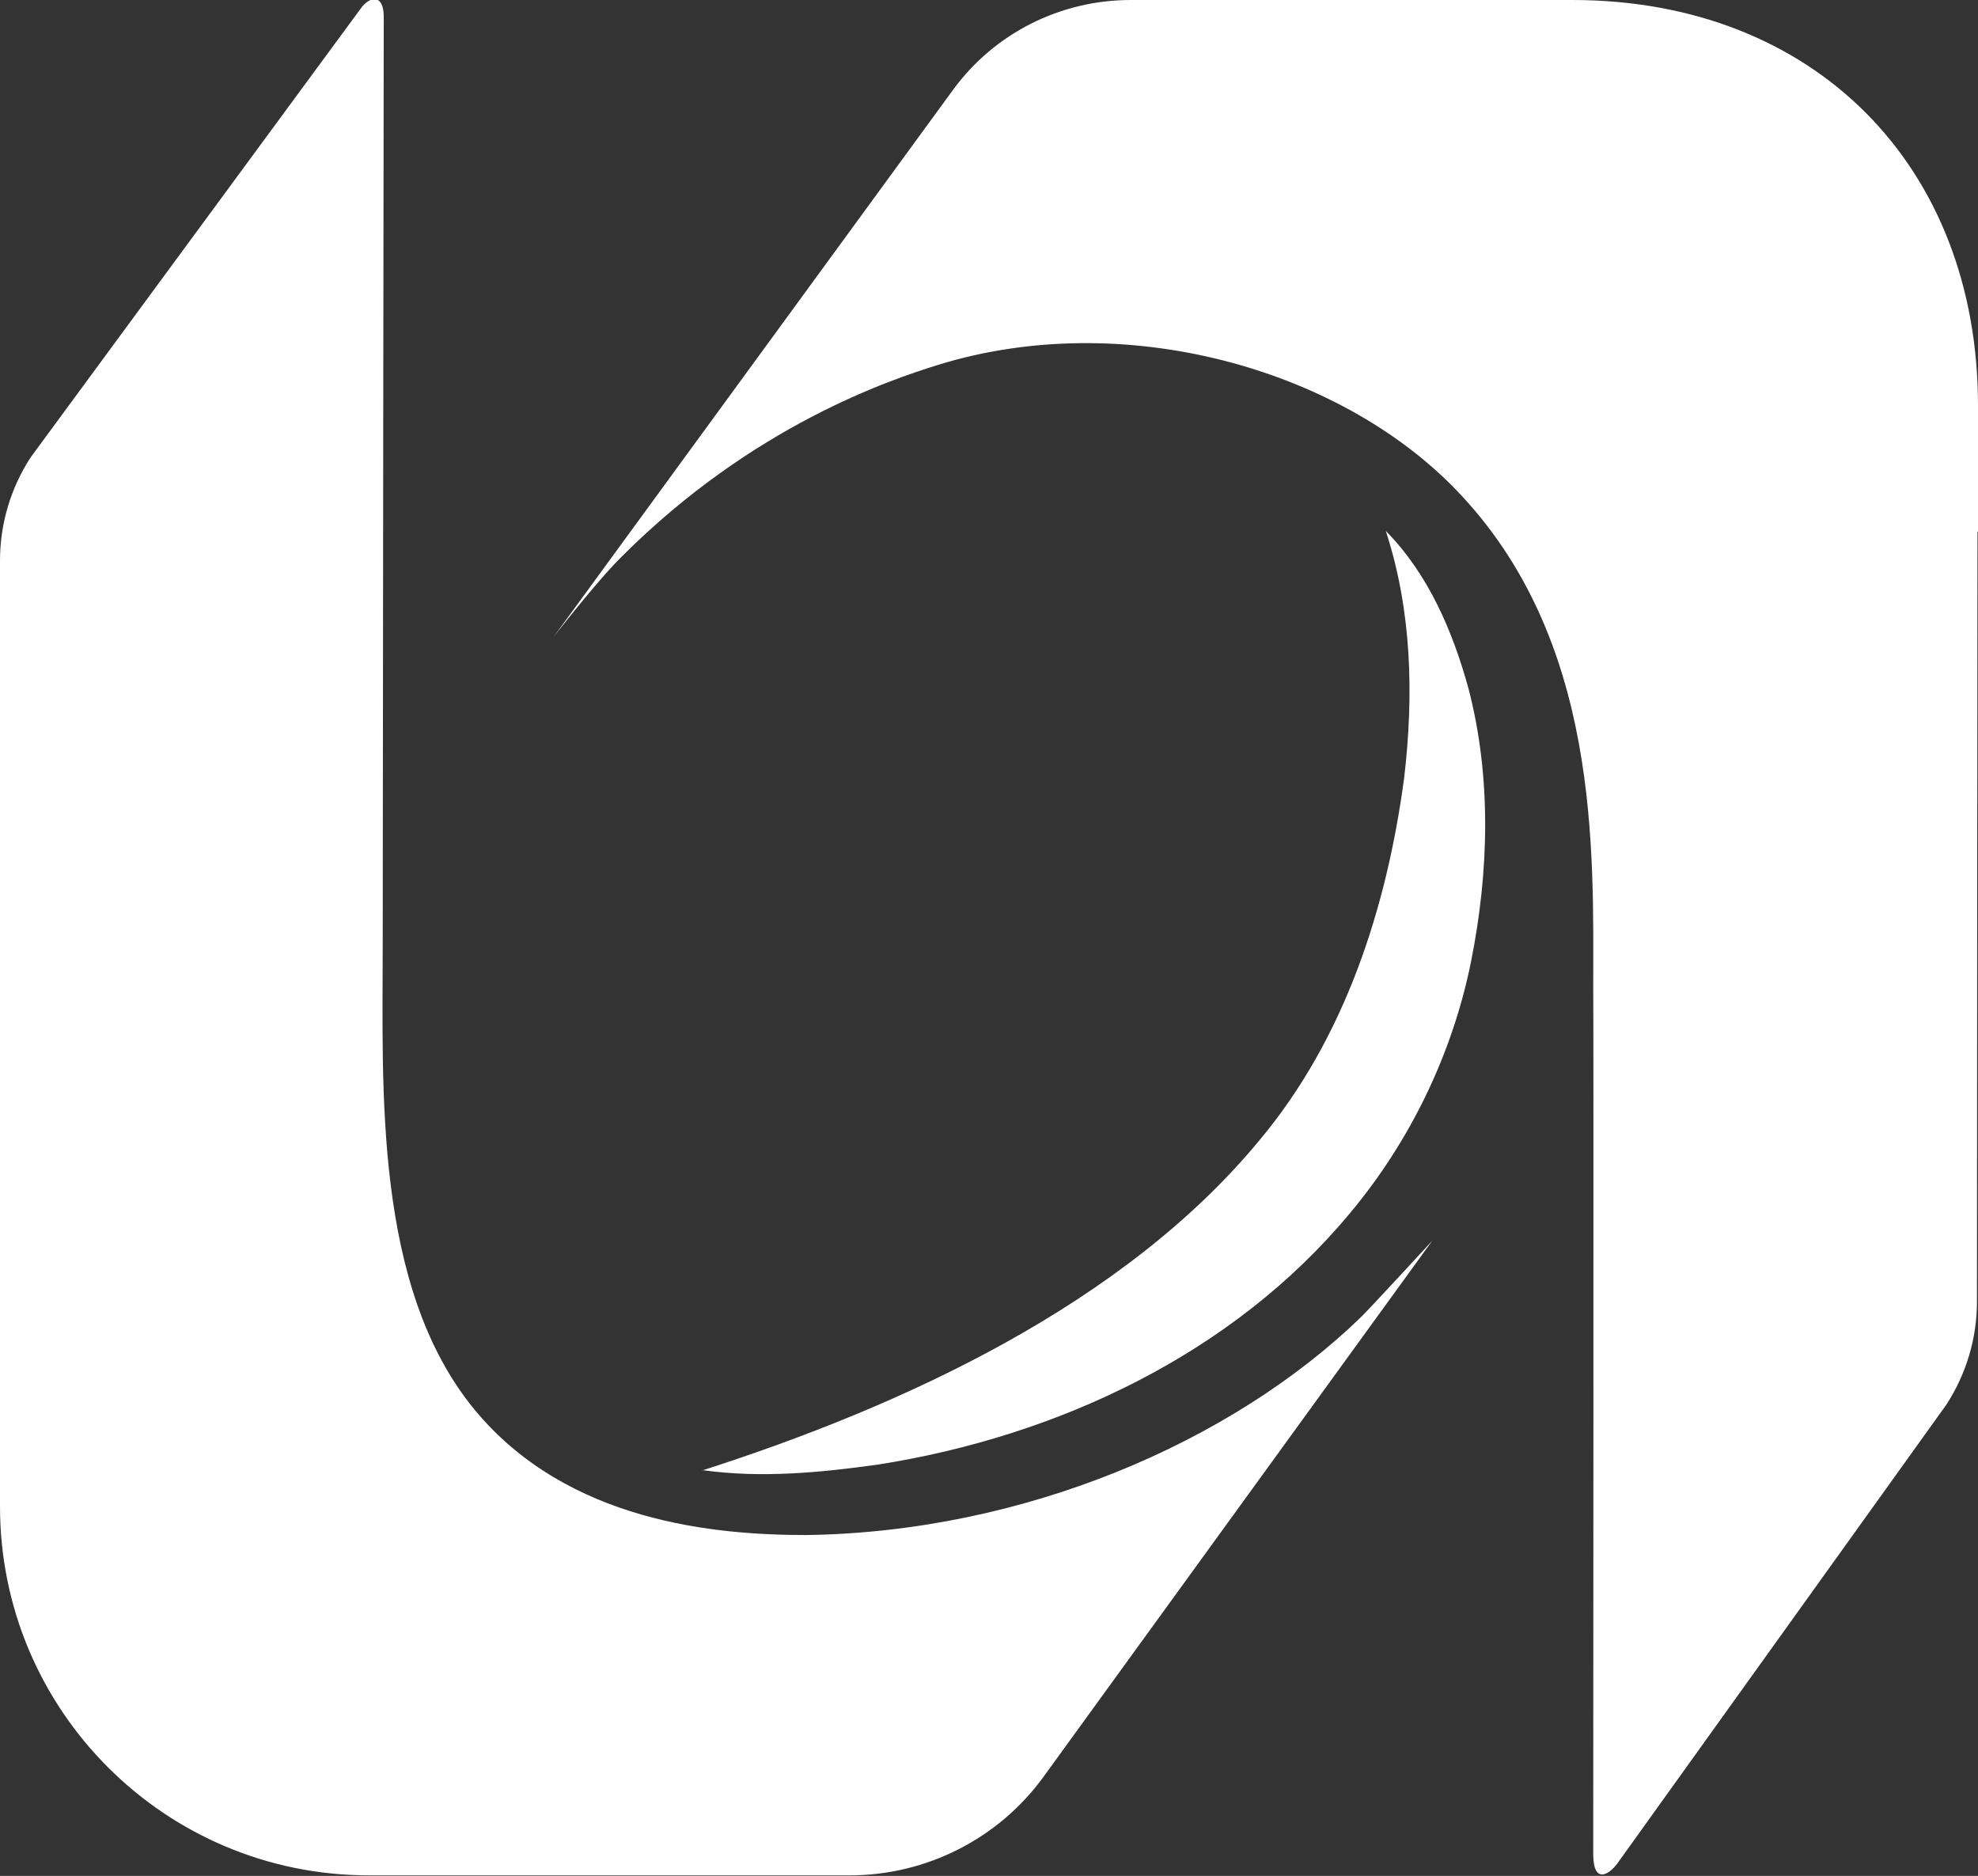 <?xml version="1.0" encoding="UTF-8"?>
<svg id="Layer_1" xmlns="http://www.w3.org/2000/svg" version="1.1" viewBox="0 0 387.1 367.1">
  <rect x="0" y="0" width="387.1" height="367.1" fill="#333333" stroke="none"/>
  <!-- Generator: Adobe Illustrator 29.0.1, SVG Export Plug-In . SVG Version: 2.1.0 Build 192)  -->
  <defs>
    <style>
      .st0 {
        fill: #fff;
      }
    </style>
  </defs>
  <g>
    <path class="st0" d="M387.1,104.1v-24.7c0-46.9-32-79.4-79.4-79.4h-29.5s-56.9,0-56.9,0h0c-13.8,0-26.7,6.5-34.8,17.6l-78.2,107.1s8.6-11.1,13.4-15.8c25.7-25.7,52.6-34.6,61.9-37.5,36.3-11.2,78.3.7,101.2,24.3,28.5,29.3,27,70.8,27,97.8.1,2.1,0,169.3,0,169.3,0,6.3,3.4,4,5.2,1.2l63.9-89.1c3.9-6,6-13,6-20.2,0-28.8.1-150.7.1-150.7Z"/>
    <path class="st0" d="M0,272.3v22.5c0,39.9,32.3,72.2,72.2,72.2h94.1c15,0,29.2-7.2,38-19.4l76-104.8s-12.7,13.8-14.1,15.1c-25.2,24.3-65.7,41.9-108.4,42.5-17.7,0-46.7-2.5-64.9-24.5-19.8-24-18-62.7-18-91.3s.2-181.3.2-181.3c0-4.7-2.9-4-4.6-1.5L6,89.5C2.1,95.5,0,102.5,0,109.7c0,28.8,0,162.6,0,162.6Z"/>
  </g>
  <path class="st0" d="M137.3,287.8c39.3-12.6,82.7-32.5,109.3-64.8,16.6-19.9,24.8-45.3,28.2-70.8,1.9-16.2,1.5-32.7-3.6-48.3,8.3,8.4,13.1,19.6,16.2,30.9,4.5,17.3,4,35.8.5,53.3-3.6,18-11.9,35.2-23.7,49.3-23,27.7-57.4,43.7-92.3,49.2-11.4,1.6-23,2.7-34.4,1.1h0Z"/>
</svg>